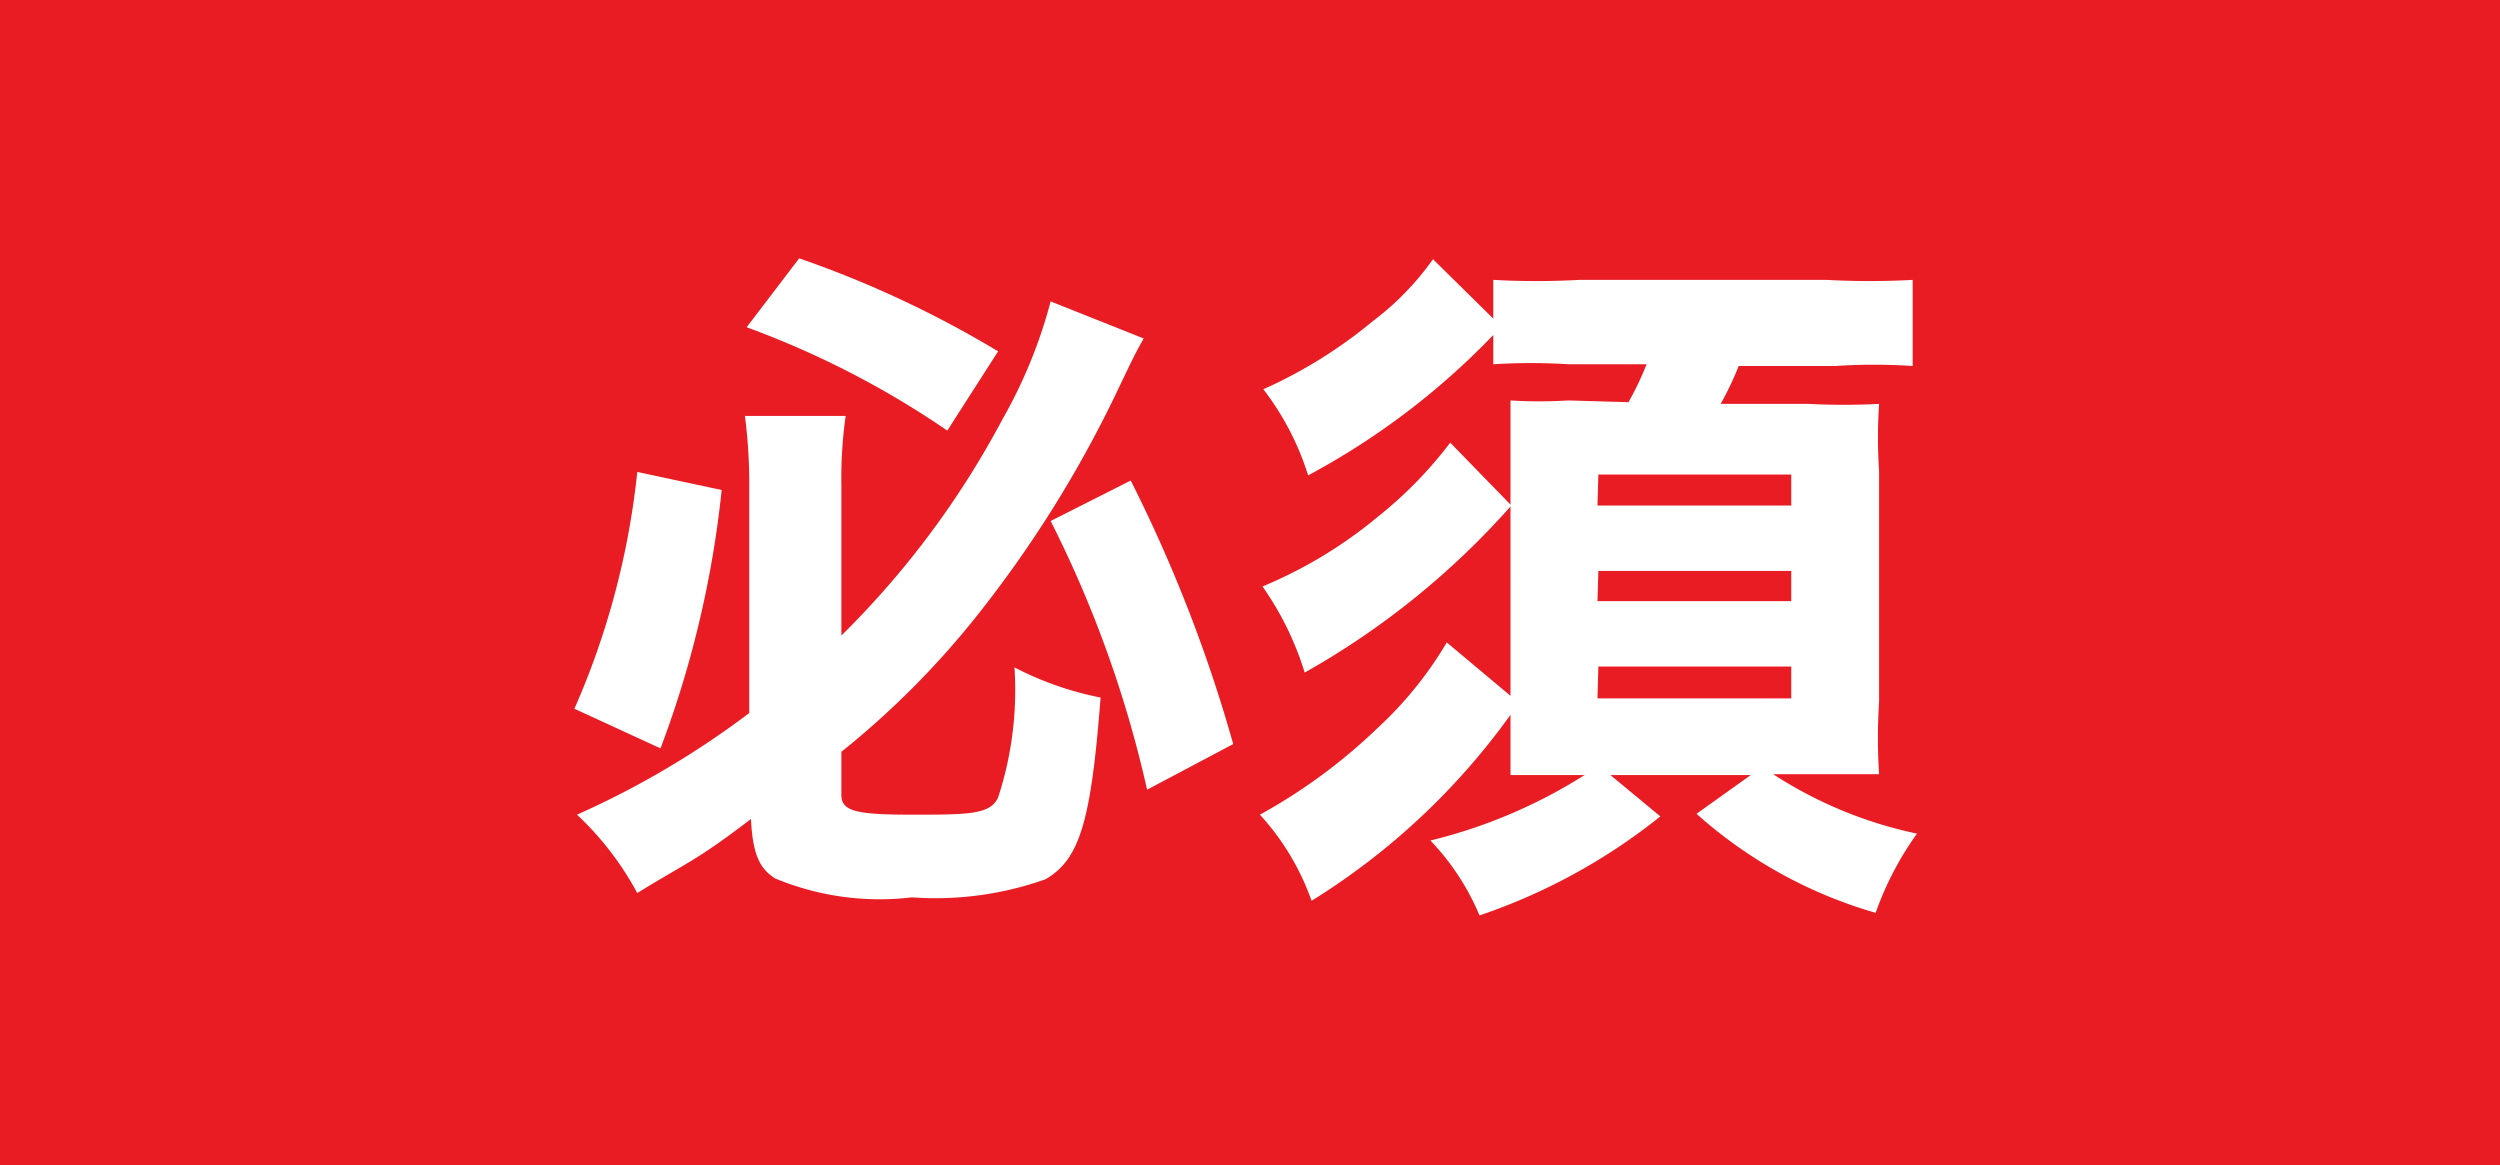 <svg xmlns="http://www.w3.org/2000/svg" viewBox="0 0 29.03 13.53"><defs><style>.cls-1{fill:#e91c24;}.cls-2{fill:#fff;}</style></defs><g id="レイヤー_2" data-name="レイヤー 2"><g id="コンテンツ"><rect class="cls-1" width="29.03" height="13.53"/><path class="cls-2" d="M9.77,9.23c0,.19.17.23.82.23s.91,0,1-.2a4,4,0,0,0,.19-1.51,3.74,3.74,0,0,0,1,.35c-.11,1.43-.24,1.88-.64,2.11a3.81,3.81,0,0,1-1.55.21A3.16,3.16,0,0,1,9,10.2c-.19-.12-.26-.3-.28-.69C8.08,10,8,10,7.4,10.37a3.55,3.55,0,0,0-.7-.91,10.2,10.2,0,0,0,2-1.18V5.67a6.1,6.1,0,0,0-.05-.84H9.82a5.13,5.13,0,0,0-.05.8V7.38a10.33,10.33,0,0,0,1.87-2.51A5.69,5.69,0,0,0,12.2,3.5l1.08.43c-.11.2-.11.2-.33.66a13.59,13.59,0,0,1-1.59,2.54,10,10,0,0,1-1.59,1.6ZM8.38,5.69a12,12,0,0,1-.71,3l-1-.46A9.19,9.19,0,0,0,7.4,5.48ZM9.28,3a12.21,12.21,0,0,1,2.31,1.08L11,5a10.5,10.5,0,0,0-2.33-1.2Zm3.85,2.58a17,17,0,0,1,1.19,3.06l-1,.53A13.39,13.39,0,0,0,12.2,6.05Z"/><path class="cls-2" d="M18.91,4.67a3.55,3.55,0,0,0,.21-.44h-.9a7,7,0,0,0-.88,0V3.89a8.61,8.61,0,0,1-2.15,1.63,3.21,3.21,0,0,0-.52-1,5.5,5.5,0,0,0,1.27-.79,3.25,3.25,0,0,0,.7-.72l.7.69V3.25a9.05,9.05,0,0,0,1,0h2.87a9.17,9.17,0,0,0,1,0v1a6.76,6.76,0,0,0-.9,0H20.19a3.61,3.61,0,0,1-.21.44H21a8,8,0,0,0,.82,0,5.85,5.85,0,0,0,0,.78V8.15a6.54,6.54,0,0,0,0,.84l-.71,0h-.52a4.91,4.91,0,0,0,1.67.69,3.67,3.67,0,0,0-.48.92A5.34,5.34,0,0,1,19.7,9.45L20.33,9H18.7l.58.48a6.89,6.89,0,0,1-2.1,1.15,2.85,2.85,0,0,0-.57-.87A6,6,0,0,0,18.4,9h-.26l-.6,0c0-.2,0-.42,0-.7a8.08,8.08,0,0,1-2.31,2.16,2.92,2.92,0,0,0-.6-1,6.45,6.45,0,0,0,1.36-1,4.39,4.39,0,0,0,.81-1l.74.62V5.39c0-.25,0-.42,0-.74a5.4,5.4,0,0,0,.67,0Zm-1.36,1.2a9.27,9.27,0,0,1-2.4,1.94,3.54,3.54,0,0,0-.49-1A5.23,5.23,0,0,0,16,6a4.8,4.8,0,0,0,.84-.86Zm1,0h2.25V5.51H18.56Zm0,1.11h2.25V6.63H18.56Zm0,1.13h2.25V7.74H18.56Z"/></g></g></svg>